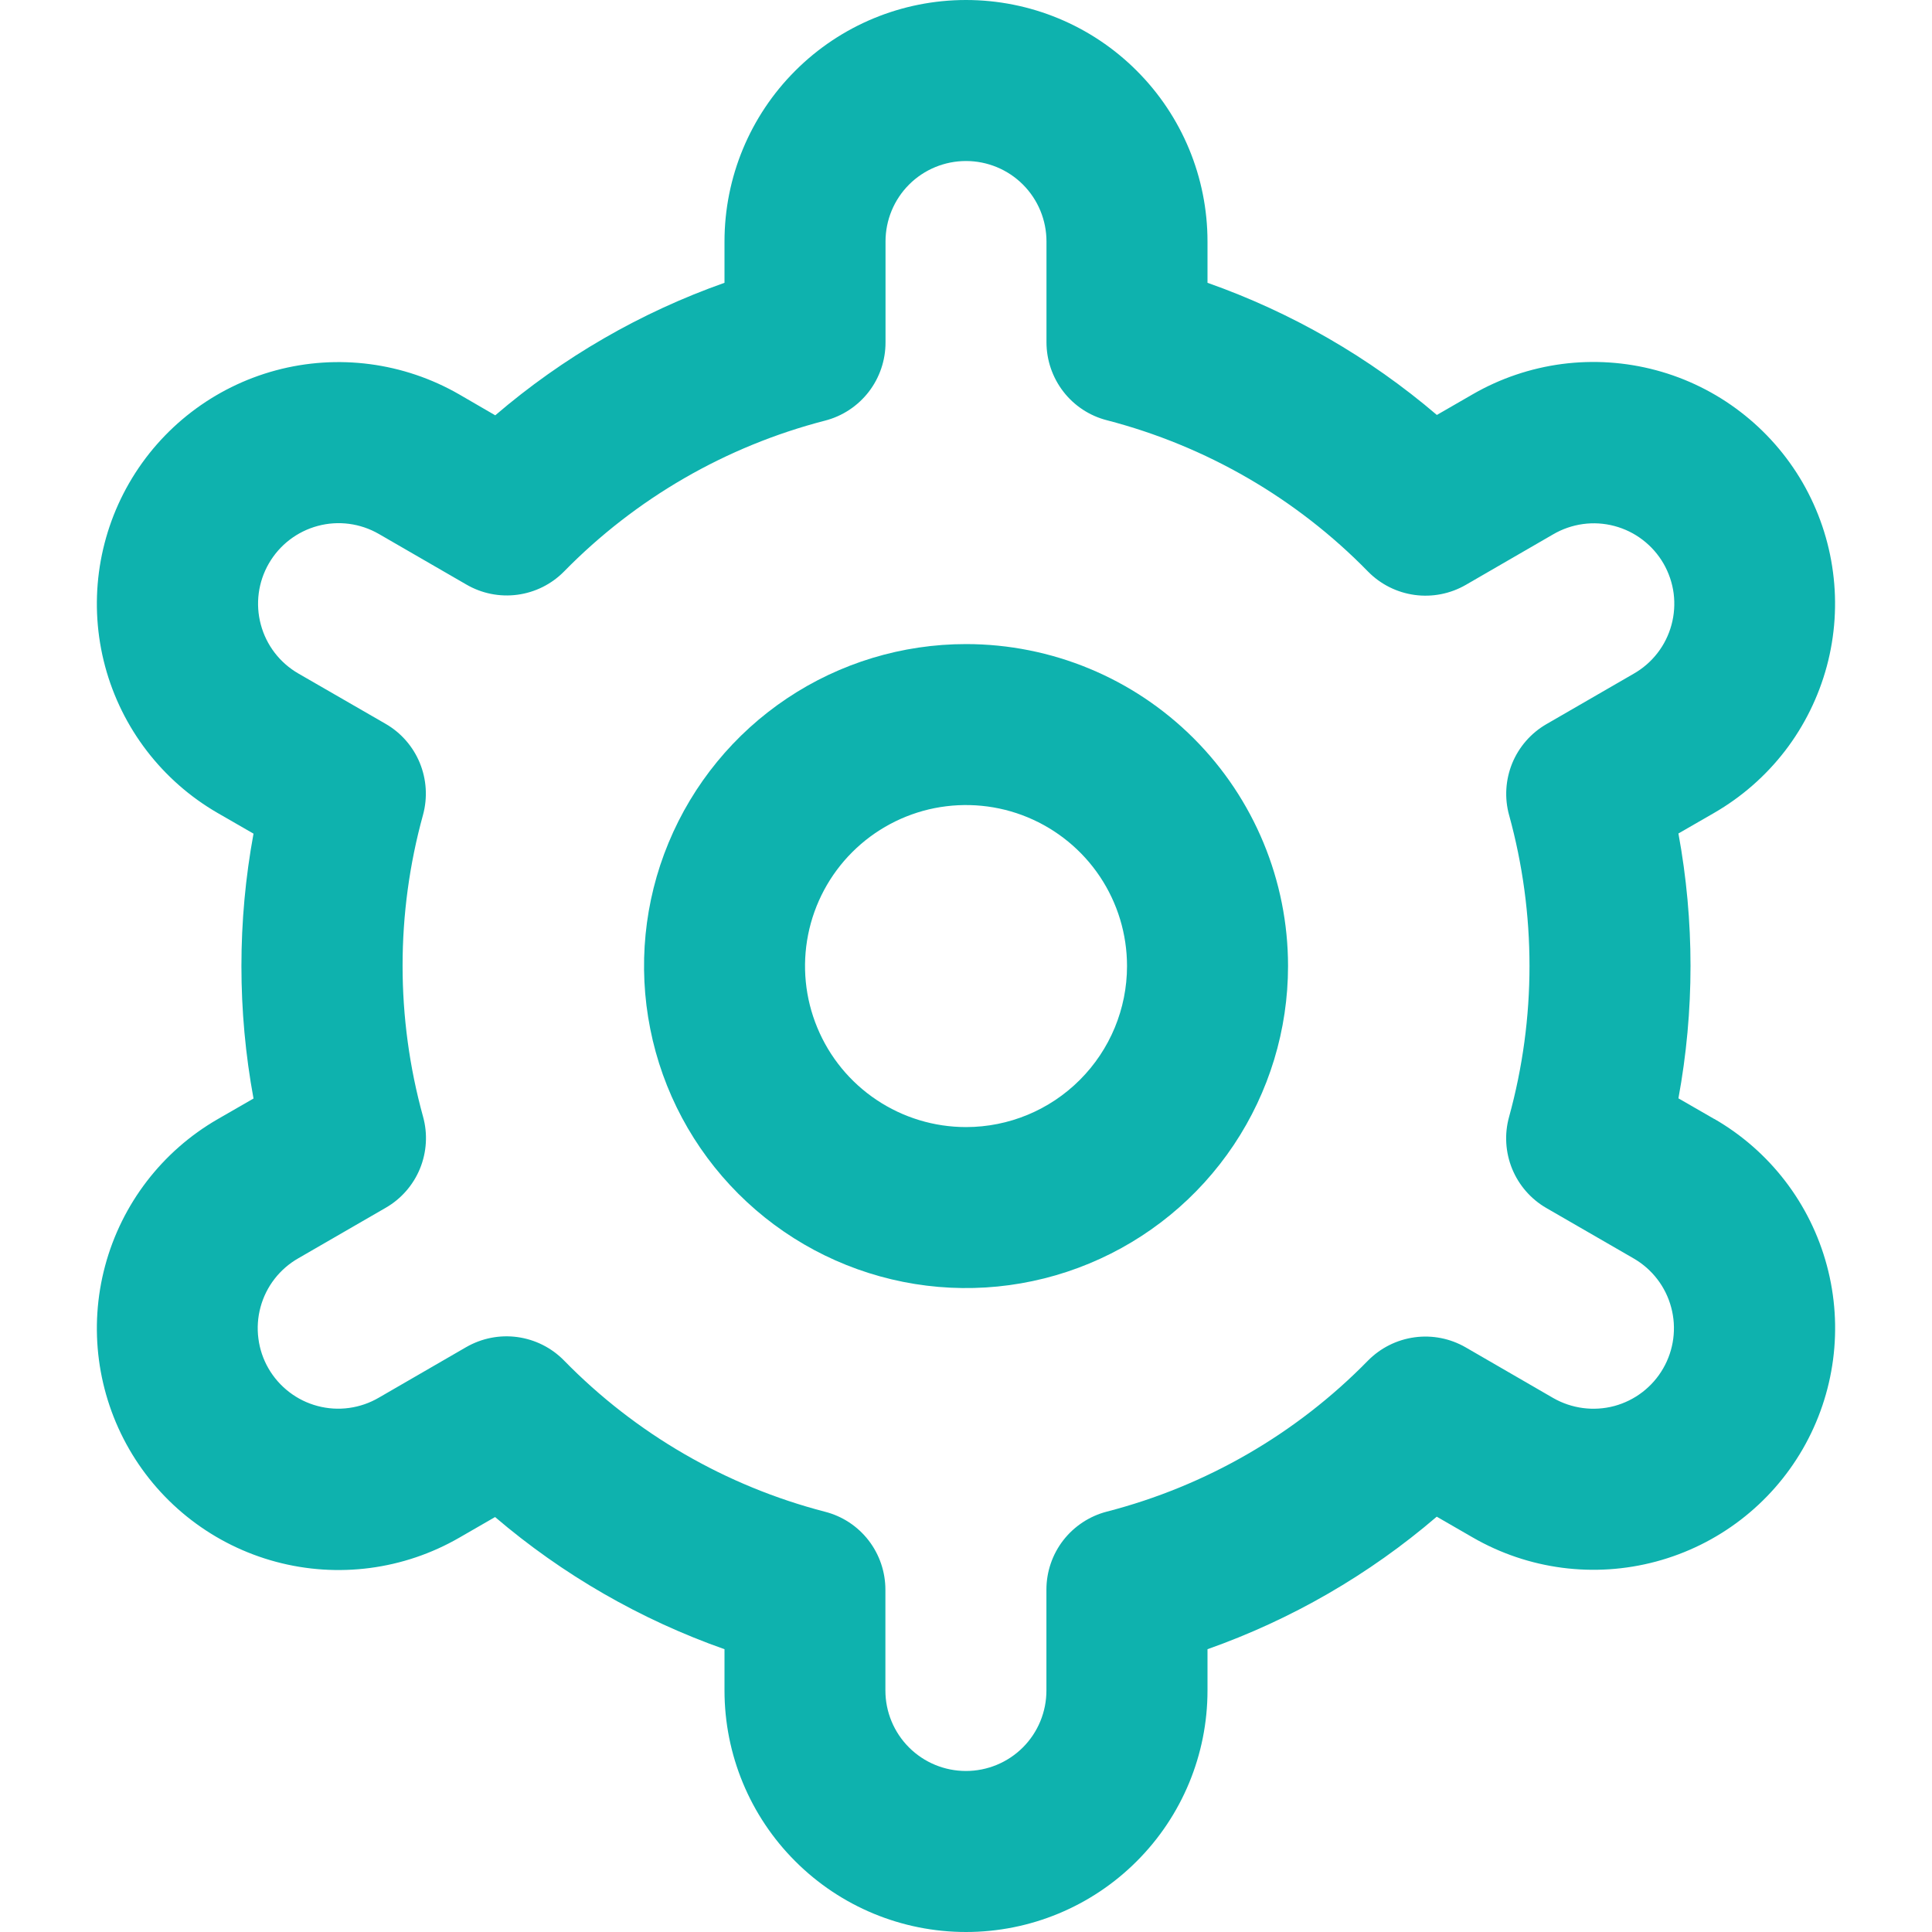 <svg xmlns="http://www.w3.org/2000/svg" width="32" height="32" viewBox="0 0 32 32" fill="none"><g id="fi-rr-settings" clip-path="url(#clip0_2254_146)"><path id="Vector" d="M16 10.668C14.945 10.668 13.914 10.98 13.037 11.566C12.16 12.152 11.477 12.985 11.073 13.96C10.669 14.934 10.564 16.007 10.77 17.041C10.975 18.076 11.483 19.026 12.229 19.772C12.975 20.518 13.925 21.026 14.96 21.232C15.994 21.438 17.067 21.332 18.041 20.928C19.016 20.524 19.849 19.841 20.435 18.964C21.021 18.087 21.334 17.056 21.334 16.001C21.334 14.586 20.772 13.23 19.772 12.23C18.771 11.229 17.415 10.668 16 10.668ZM16 18.668C15.473 18.668 14.957 18.511 14.519 18.218C14.08 17.925 13.739 17.509 13.537 17.021C13.335 16.534 13.282 15.998 13.385 15.481C13.488 14.963 13.742 14.488 14.115 14.115C14.488 13.742 14.963 13.488 15.48 13.385C15.997 13.283 16.534 13.335 17.021 13.537C17.508 13.739 17.925 14.081 18.218 14.519C18.511 14.958 18.667 15.473 18.667 16.001C18.667 16.708 18.386 17.386 17.886 17.886C17.386 18.387 16.708 18.668 16 18.668Z" fill="#0EB2AE"></path><path id="Vector_2" d="M28.392 18.533L27.8 18.192C28.067 16.742 28.067 15.255 27.8 13.805L28.392 13.464C28.847 13.201 29.246 12.852 29.567 12.435C29.887 12.018 30.121 11.542 30.258 11.034C30.394 10.527 30.429 9.997 30.36 9.476C30.292 8.955 30.121 8.453 29.859 7.997C29.596 7.542 29.246 7.143 28.829 6.823C28.413 6.503 27.937 6.268 27.429 6.132C26.922 5.996 26.392 5.961 25.871 6.029C25.35 6.098 24.847 6.268 24.392 6.531L23.799 6.873C22.678 5.916 21.39 5.174 20 4.684V4C20 2.939 19.579 1.922 18.828 1.172C18.078 0.421 17.061 0 16 0C14.939 0 13.922 0.421 13.172 1.172C12.421 1.922 12 2.939 12 4V4.684C10.61 5.175 9.323 5.919 8.203 6.879L7.607 6.533C6.687 6.003 5.595 5.859 4.57 6.134C3.544 6.41 2.67 7.081 2.14 8C1.61 8.919 1.466 10.012 1.741 11.037C2.016 12.062 2.687 12.936 3.607 13.467L4.199 13.808C3.932 15.258 3.932 16.745 4.199 18.195L3.607 18.536C2.687 19.066 2.016 19.94 1.741 20.966C1.466 21.991 1.61 23.083 2.14 24.003C2.67 24.922 3.544 25.593 4.57 25.868C5.595 26.143 6.687 26 7.607 25.469L8.2 25.127C9.321 26.084 10.609 26.826 12 27.316V28C12 29.061 12.421 30.078 13.172 30.828C13.922 31.579 14.939 32 16 32C17.061 32 18.078 31.579 18.828 30.828C19.579 30.078 20 29.061 20 28V27.316C21.39 26.825 22.678 26.081 23.797 25.121L24.393 25.465C25.313 25.996 26.405 26.139 27.43 25.864C28.456 25.589 29.33 24.918 29.86 23.999C30.39 23.079 30.534 21.987 30.259 20.962C29.984 19.936 29.313 19.062 28.393 18.532L28.392 18.533ZM24.995 13.499C25.446 15.135 25.446 16.863 24.995 18.499C24.916 18.783 24.934 19.086 25.046 19.36C25.158 19.633 25.358 19.862 25.613 20.009L27.059 20.844C27.365 21.021 27.589 21.312 27.68 21.654C27.772 21.995 27.724 22.36 27.547 22.666C27.371 22.972 27.079 23.196 26.738 23.288C26.396 23.379 26.032 23.331 25.725 23.155L24.277 22.317C24.021 22.169 23.723 22.11 23.43 22.15C23.136 22.19 22.865 22.326 22.657 22.537C21.471 23.749 19.976 24.613 18.333 25.037C18.047 25.111 17.793 25.278 17.611 25.512C17.43 25.746 17.332 26.033 17.332 26.329V28C17.332 28.354 17.192 28.693 16.942 28.943C16.692 29.193 16.352 29.333 15.999 29.333C15.645 29.333 15.306 29.193 15.056 28.943C14.806 28.693 14.665 28.354 14.665 28V26.331C14.665 26.035 14.567 25.747 14.386 25.513C14.205 25.279 13.951 25.112 13.664 25.039C12.022 24.613 10.527 23.747 9.341 22.533C9.134 22.322 8.862 22.186 8.569 22.146C8.276 22.106 7.978 22.165 7.721 22.313L6.276 23.149C6.124 23.238 5.957 23.296 5.782 23.32C5.608 23.344 5.431 23.333 5.261 23.288C5.091 23.243 4.931 23.165 4.792 23.058C4.652 22.951 4.535 22.818 4.447 22.666C4.359 22.514 4.302 22.345 4.28 22.171C4.257 21.997 4.269 21.819 4.315 21.65C4.361 21.48 4.44 21.321 4.548 21.182C4.656 21.043 4.79 20.927 4.943 20.84L6.388 20.005C6.644 19.858 6.844 19.629 6.956 19.356C7.068 19.082 7.086 18.779 7.007 18.495C6.555 16.859 6.555 15.131 7.007 13.495C7.084 13.21 7.065 12.909 6.953 12.636C6.841 12.364 6.642 12.136 6.387 11.989L4.941 11.155C4.635 10.978 4.411 10.687 4.32 10.345C4.228 10.003 4.276 9.639 4.453 9.333C4.63 9.026 4.921 8.803 5.263 8.711C5.604 8.619 5.968 8.667 6.275 8.844L7.723 9.681C7.978 9.83 8.276 9.89 8.569 9.851C8.862 9.812 9.134 9.677 9.341 9.467C10.528 8.255 12.023 7.391 13.665 6.967C13.953 6.893 14.207 6.725 14.389 6.49C14.57 6.255 14.668 5.966 14.667 5.669V4C14.667 3.646 14.807 3.307 15.057 3.057C15.307 2.807 15.646 2.667 16 2.667C16.354 2.667 16.693 2.807 16.943 3.057C17.193 3.307 17.333 3.646 17.333 4V5.669C17.333 5.965 17.432 6.253 17.613 6.487C17.794 6.721 18.048 6.888 18.335 6.961C19.977 7.387 21.473 8.253 22.659 9.467C22.866 9.678 23.138 9.814 23.431 9.854C23.724 9.894 24.023 9.835 24.279 9.687L25.724 8.851C25.876 8.762 26.044 8.704 26.218 8.68C26.392 8.656 26.569 8.667 26.739 8.712C26.909 8.757 27.069 8.835 27.208 8.942C27.348 9.049 27.465 9.182 27.553 9.334C27.641 9.487 27.698 9.655 27.721 9.829C27.743 10.003 27.731 10.181 27.685 10.35C27.639 10.52 27.56 10.679 27.452 10.818C27.344 10.957 27.21 11.073 27.057 11.16L25.612 11.995C25.358 12.142 25.159 12.37 25.047 12.642C24.936 12.915 24.917 13.216 24.995 13.5V13.499Z" fill="#0EB2AE"></path></g><defs><clipPath id="clip0_2254_146"><rect width="32" height="32" fill="white"></rect></clipPath></defs></svg>